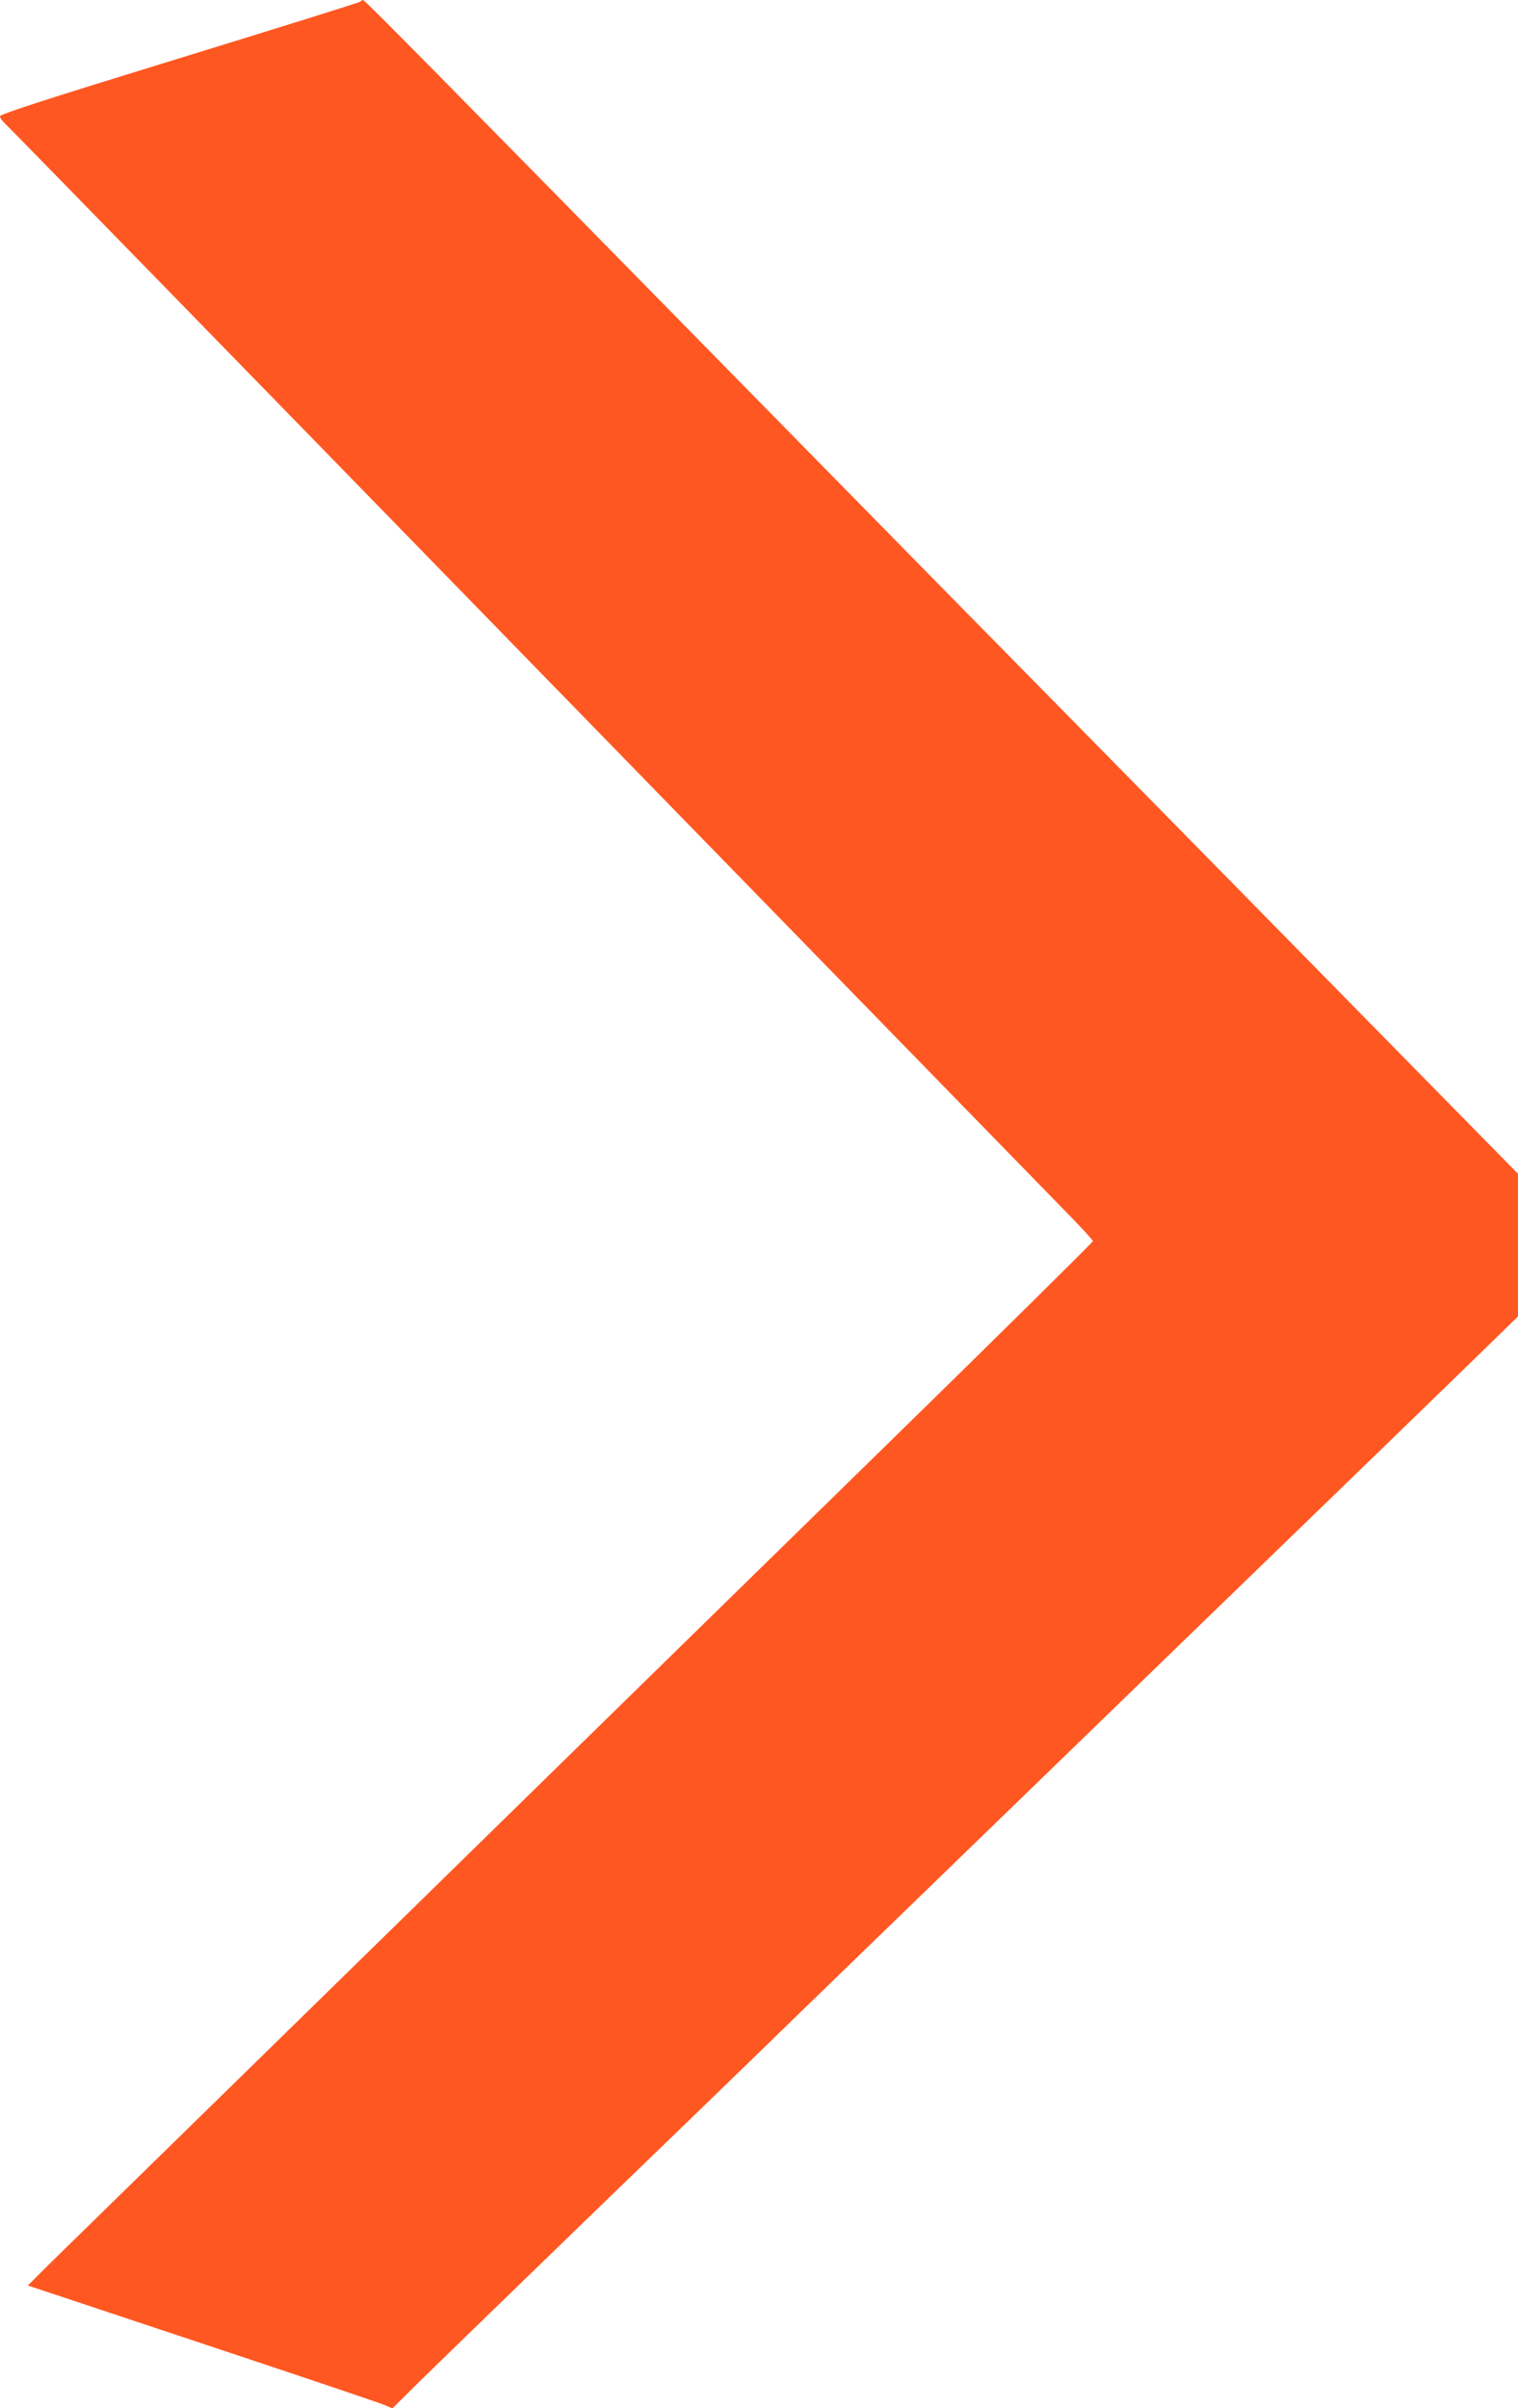 <?xml version="1.0" standalone="no"?>
<!DOCTYPE svg PUBLIC "-//W3C//DTD SVG 20010904//EN"
 "http://www.w3.org/TR/2001/REC-SVG-20010904/DTD/svg10.dtd">
<svg version="1.0" xmlns="http://www.w3.org/2000/svg"
 width="807pt" height="1280pt" viewBox="0 0 807 1280"
 preserveAspectRatio="xMidYMid meet">
<g transform="translate(0,1280) scale(0.1,-0.1)"
fill="#ff5722" stroke="none">
<path d="M1915 12791 c-6 -5 -439 -140 -962 -301 -719 -221 -953 -297 -953
-308 0 -9 13 -27 29 -41 16 -14 1252 -1281 2747 -2816 1495 -1534 2789 -2862
2876 -2951 87 -88 158 -165 158 -171 0 -5 -473 -473 -1052 -1039 -579 -566
-1383 -1353 -1788 -1749 -404 -396 -1156 -1131 -1670 -1634 -514 -503 -984
-962 -1044 -1021 l-108 -108 923 -307 c508 -169 945 -316 970 -327 l45 -19 90
89 c49 50 463 451 919 893 457 441 970 938 1140 1104 171 166 1046 1014 1945
1885 899 870 1692 1639 1762 1708 l128 125 0 379 0 379 -1117 1137 c-614 625
-1243 1265 -1398 1422 -155 157 -920 935 -1700 1730 -1545 1574 -1916 1950
-1925 1950 -3 0 -10 -4 -15 -9z"/>
</g>
</svg>
